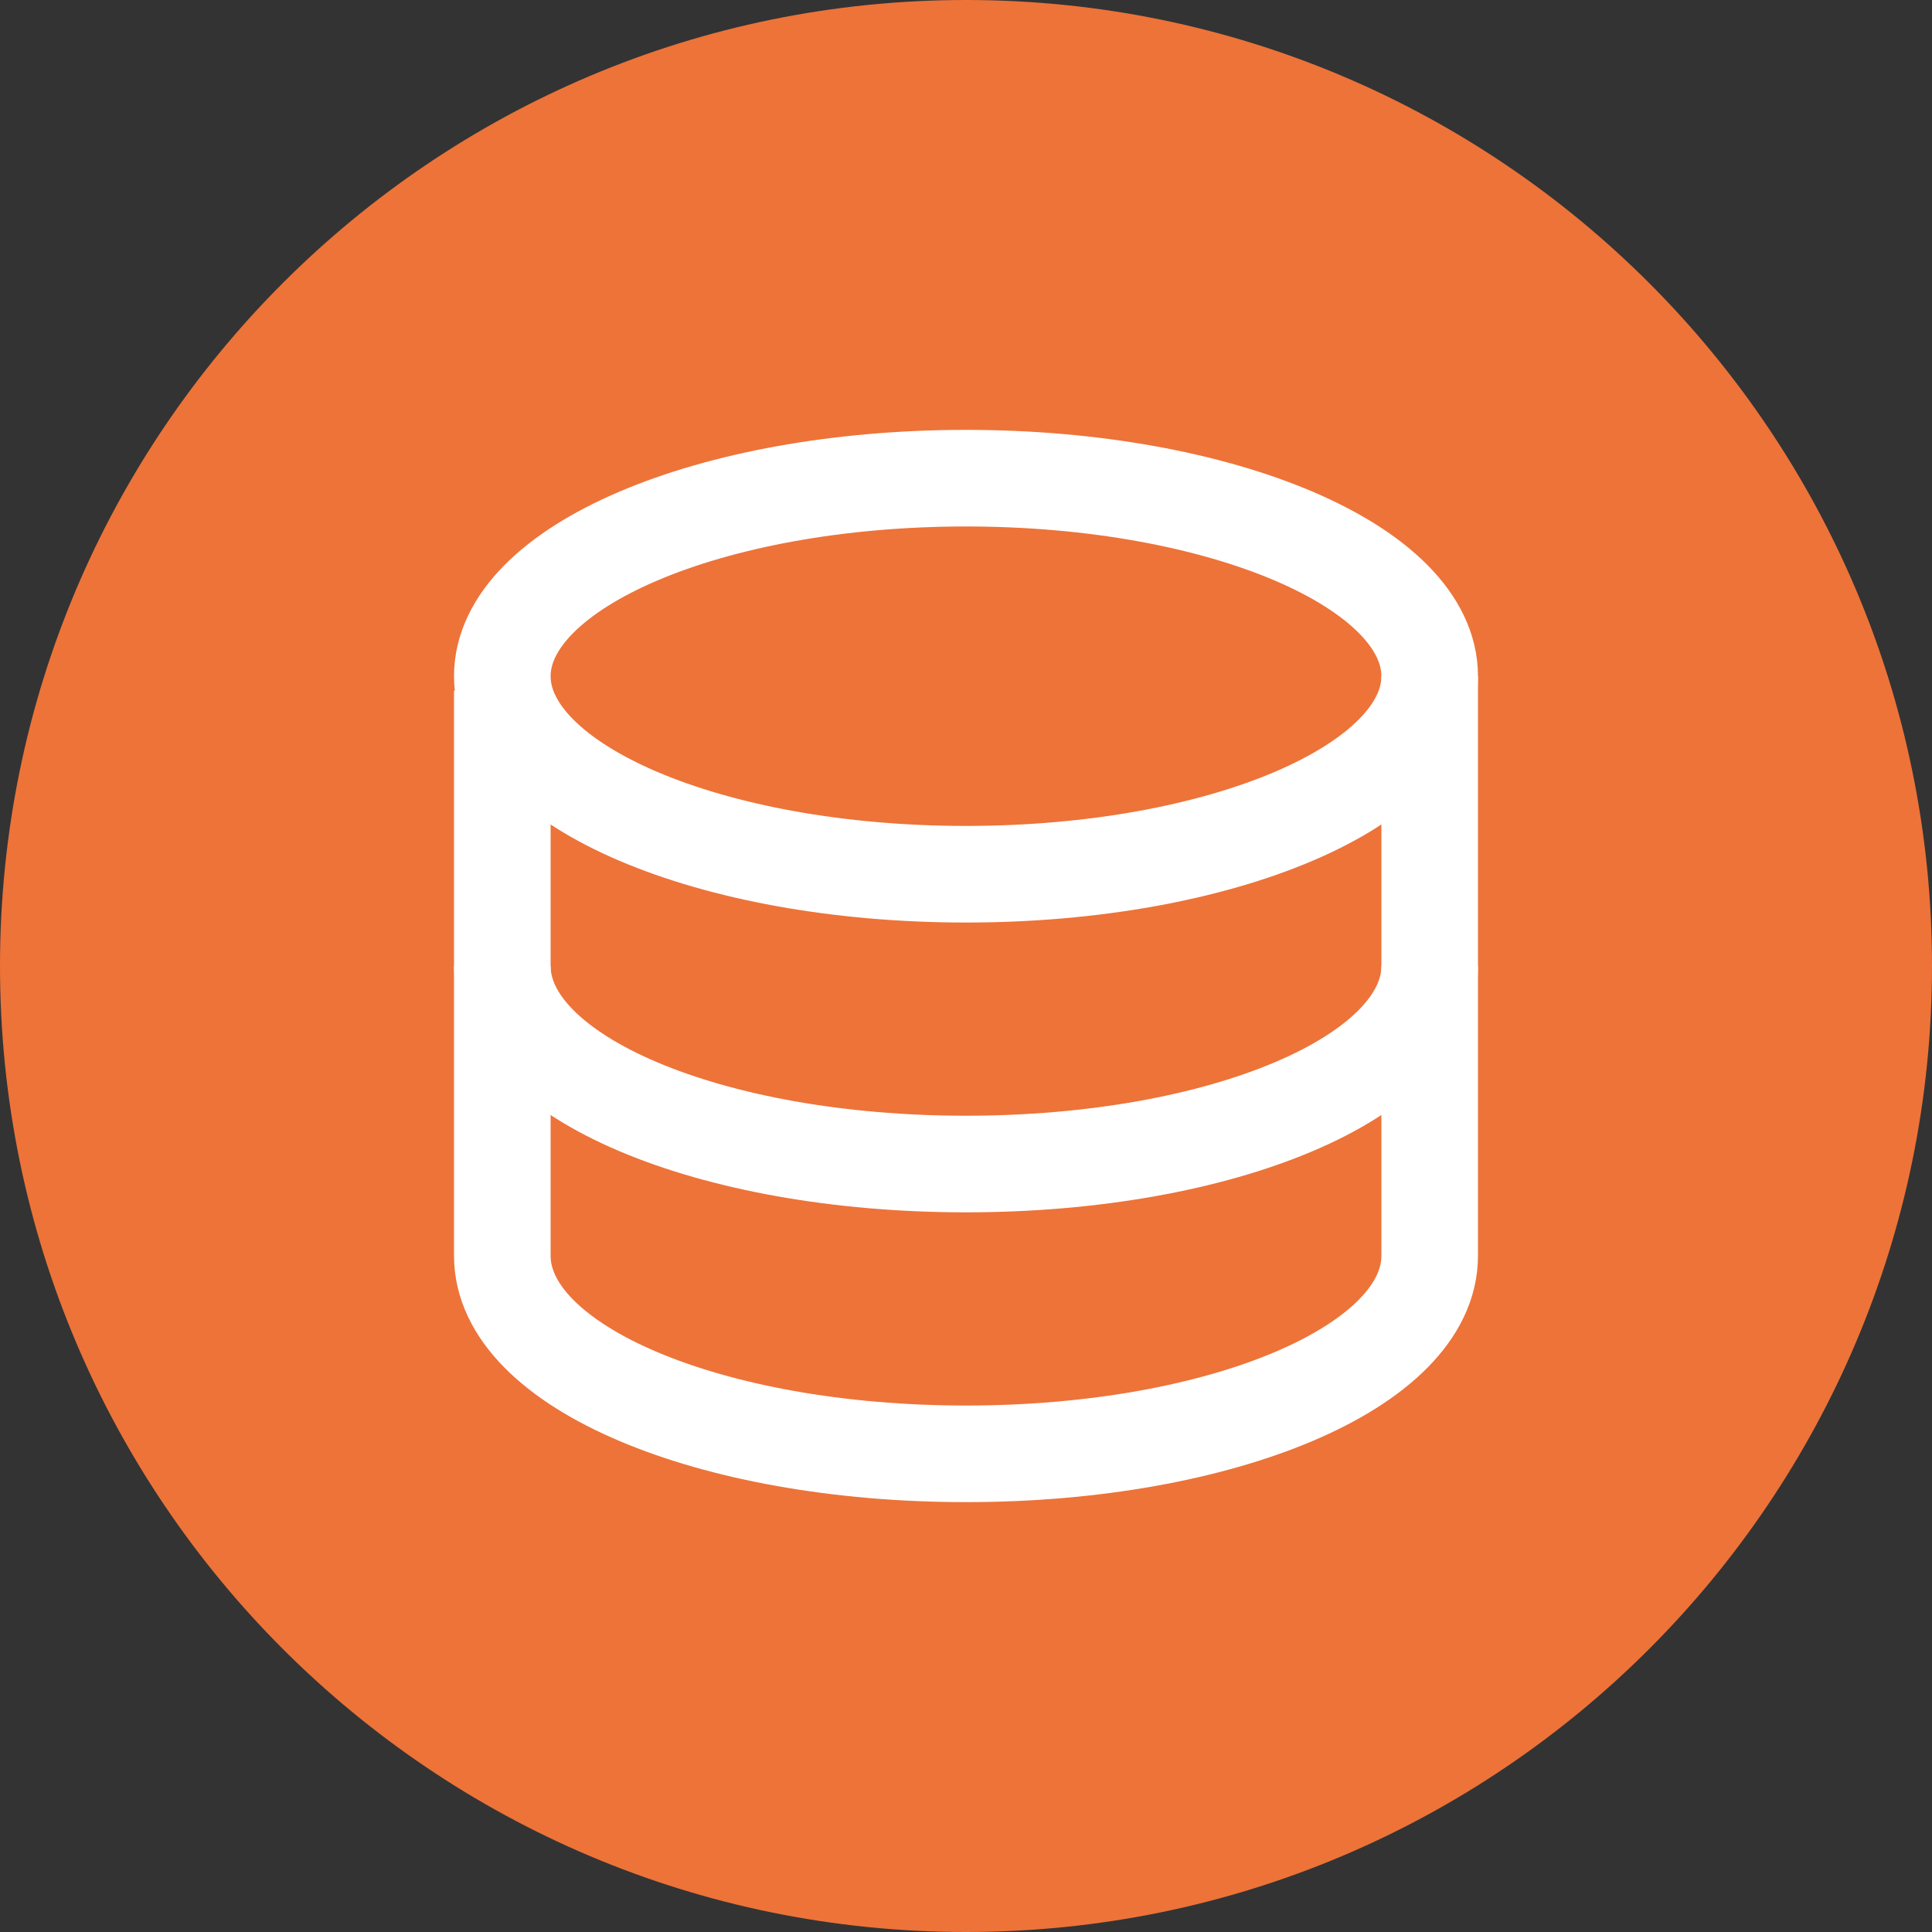 <svg width="40" height="40" viewBox="0 0 40 40" fill="none" xmlns="http://www.w3.org/2000/svg">
<rect x="0" y="0" width="40" height="40" fill="#333333" stroke="none"/>
<path d="M20 40C31.046 40 40 31.046 40 20C40 8.954 31.046 0 20 0C8.954 0 0 8.954 0 20C0 31.046 8.954 40 20 40Z" fill="#ED7339"/>
<path d="M20 18.1C25.302 18.1 29.6 16.265 29.6 14C29.6 11.736 25.302 9.9 20 9.9C14.698 9.9 10.4 11.736 10.4 14C10.4 16.265 14.698 18.1 20 18.1Z" stroke="white" stroke-width="2" stroke-miterlimit="10"/>
<path d="M29.6 20C29.6 22.3 25.3 24.1 20 24.1C14.7 24.1 10.4 22.3 10.4 20" stroke="white" stroke-width="2" stroke-miterlimit="10"/>
<path d="M10.4 14.3V26C10.4 28.3 14.7 30.1 20 30.1C25.3 30.1 29.6 28.3 29.6 26V14" stroke="white" stroke-width="2" stroke-miterlimit="10"/>
</svg>

